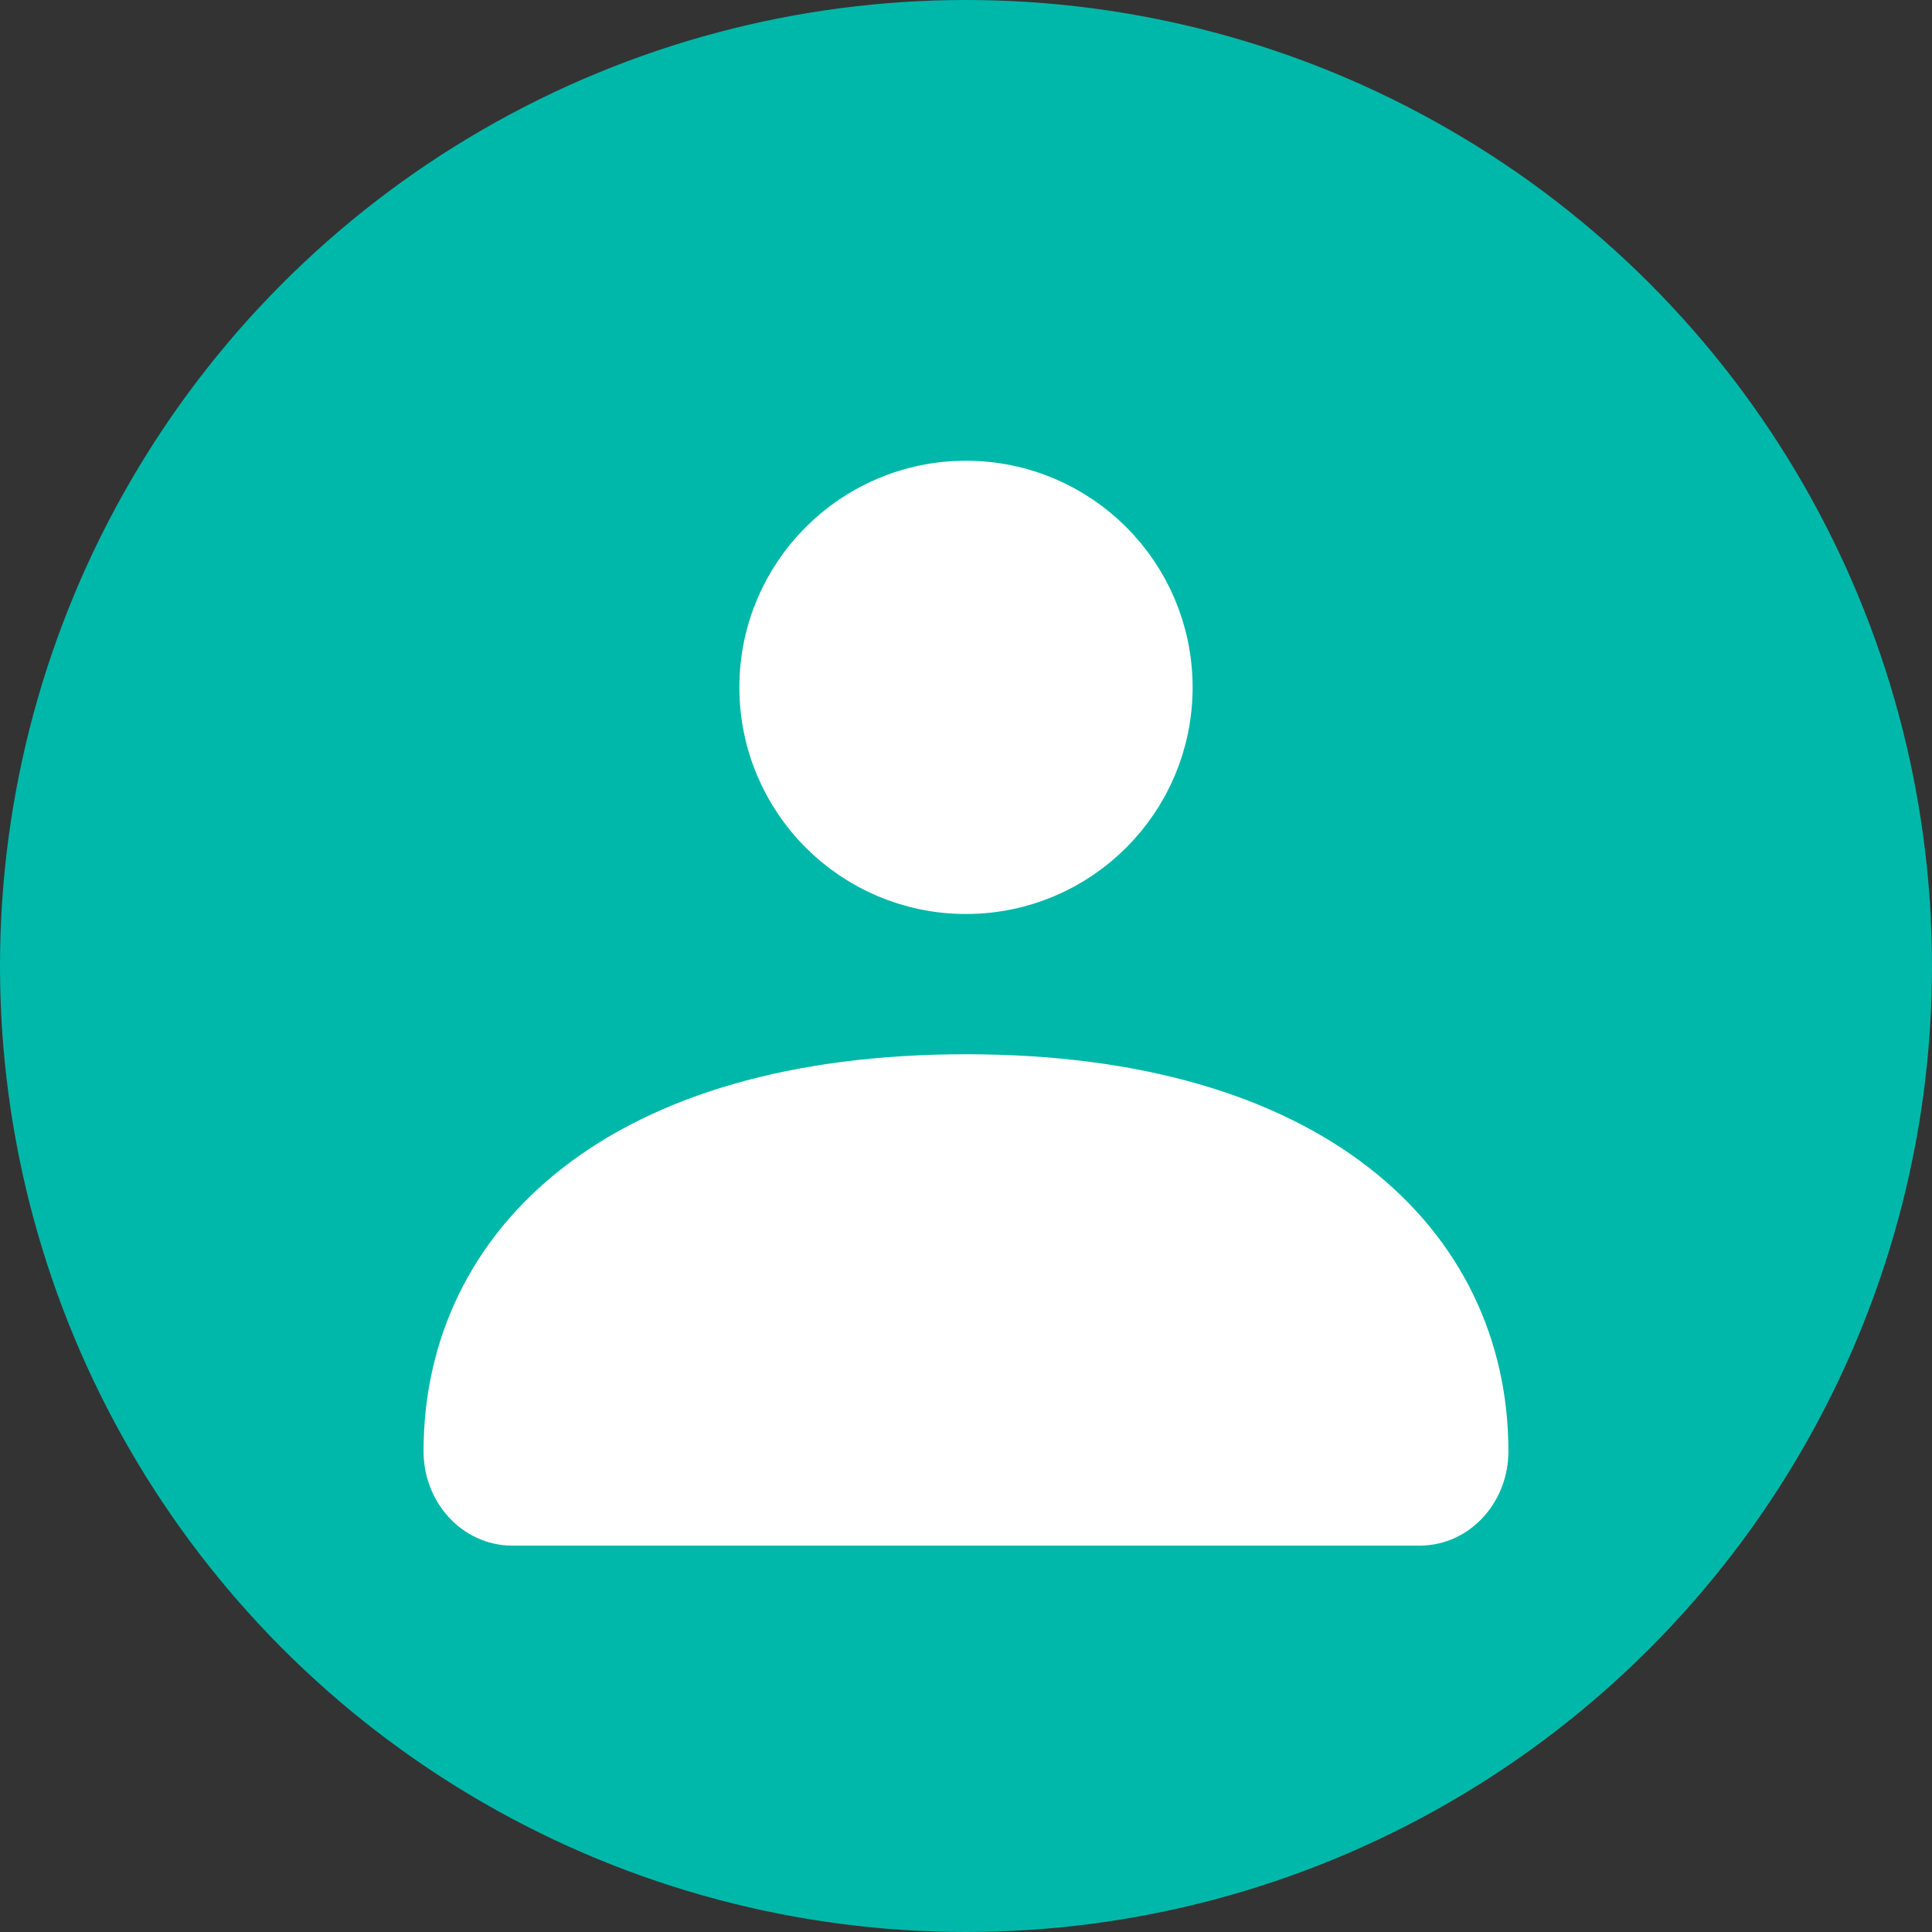 <svg width="42" height="42" viewBox="0 0 42 42" fill="none" xmlns="http://www.w3.org/2000/svg">
<rect x="0" y="0" width="42" height="42" fill="#333333" stroke="none"/>
<circle cx="21" cy="21" r="21" fill="#00B8A9"/>
<path d="M10.015 31.549C10.015 27.228 13.624 23.726 21 23.726C28.375 23.726 31.984 27.228 31.984 31.549C31.984 32.236 31.483 32.793 30.864 32.793H11.135C10.517 32.793 10.015 32.236 10.015 31.549Z" fill="white"/>
<path d="M25.119 14.943C25.119 17.218 23.275 19.062 21 19.062C18.725 19.062 16.881 17.218 16.881 14.943C16.881 12.668 18.725 10.824 21 10.824C23.275 10.824 25.119 12.668 25.119 14.943Z" fill="white"/>
<path d="M10.015 31.549C10.015 27.228 13.624 23.726 21 23.726C28.375 23.726 31.984 27.228 31.984 31.549C31.984 32.236 31.483 32.793 30.864 32.793H11.135C10.517 32.793 10.015 32.236 10.015 31.549Z" stroke="white" stroke-width="1.615"/>
<path d="M25.119 14.943C25.119 17.218 23.275 19.062 21 19.062C18.725 19.062 16.881 17.218 16.881 14.943C16.881 12.668 18.725 10.824 21 10.824C23.275 10.824 25.119 12.668 25.119 14.943Z" stroke="white" stroke-width="1.615"/>
</svg>
